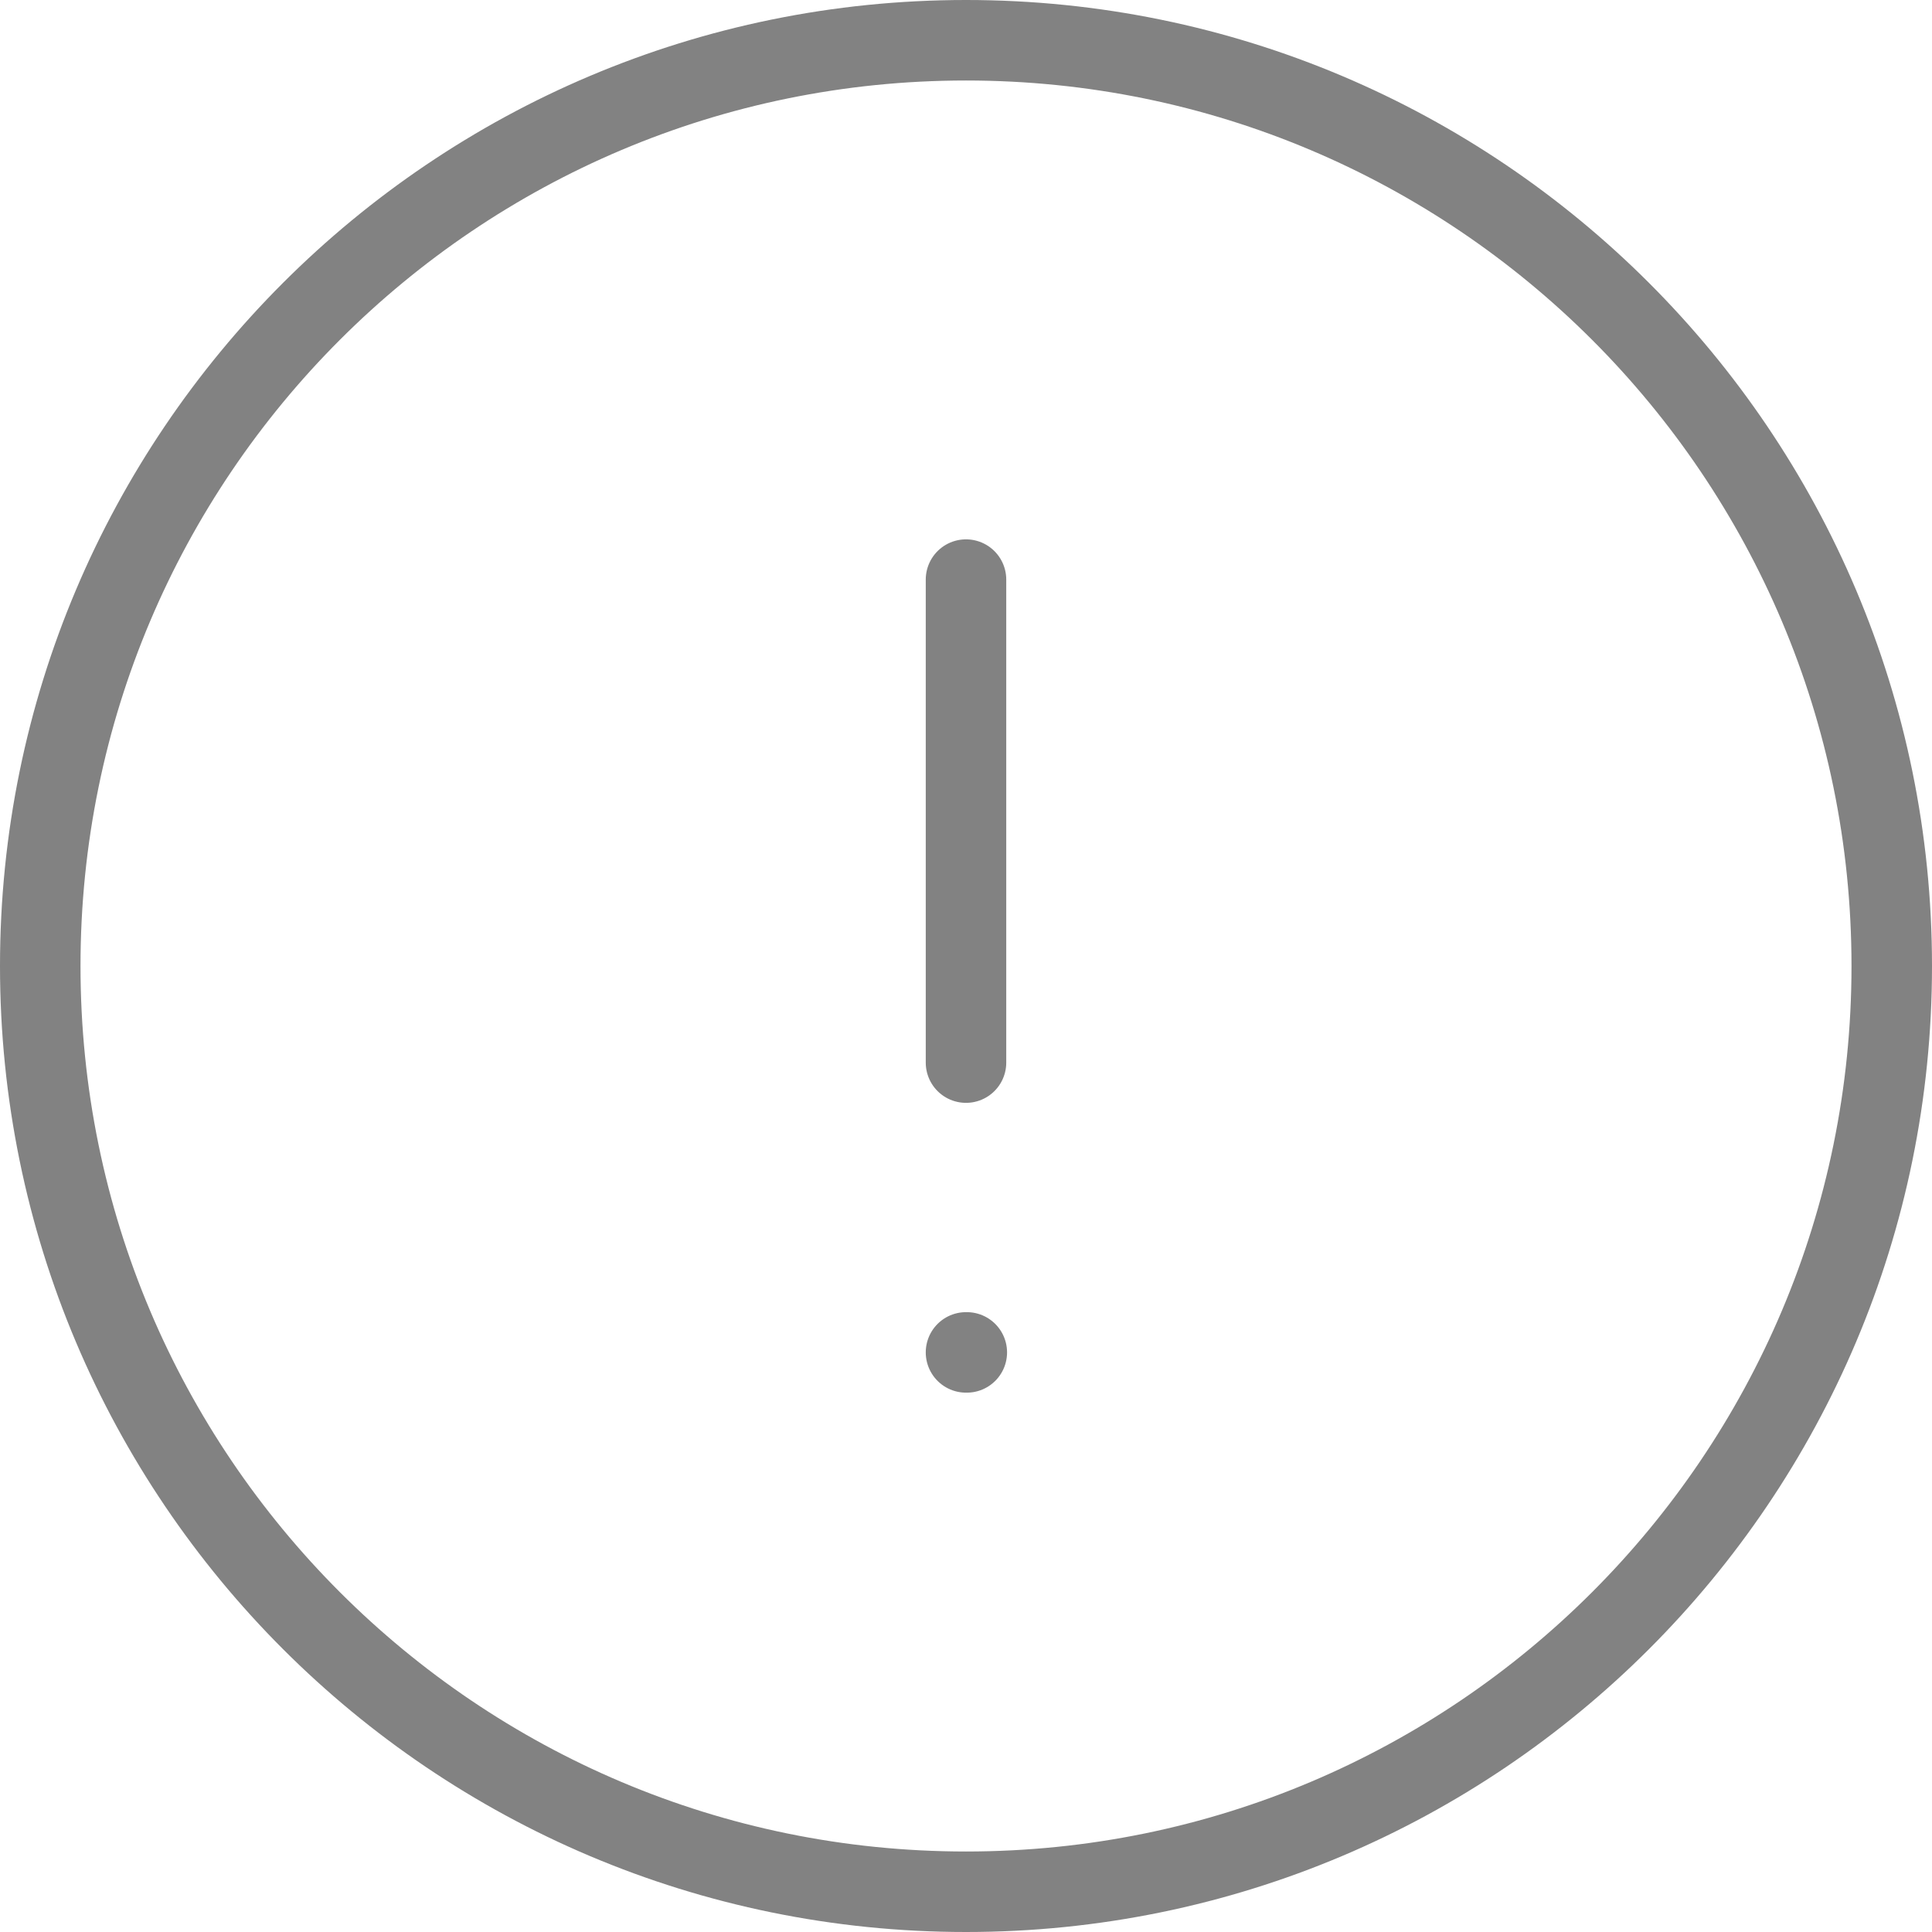 <svg width="24" height="24" fill="none" xmlns="http://www.w3.org/2000/svg"><g clip-path="url(#a)" stroke="#828282" stroke-linecap="round" stroke-linejoin="round"><path d="M23.5 12c0 6.351-5.149 11.5-11.5 11.5S.5 18.351.5 12 5.649.5 12 .5 23.5 5.649 23.5 12ZM12 7.2v6M12 16.8h.01"/></g><defs><clipPath id="a"><path fill="#fff" d="M0 0h24v24H0z"/></clipPath></defs></svg>